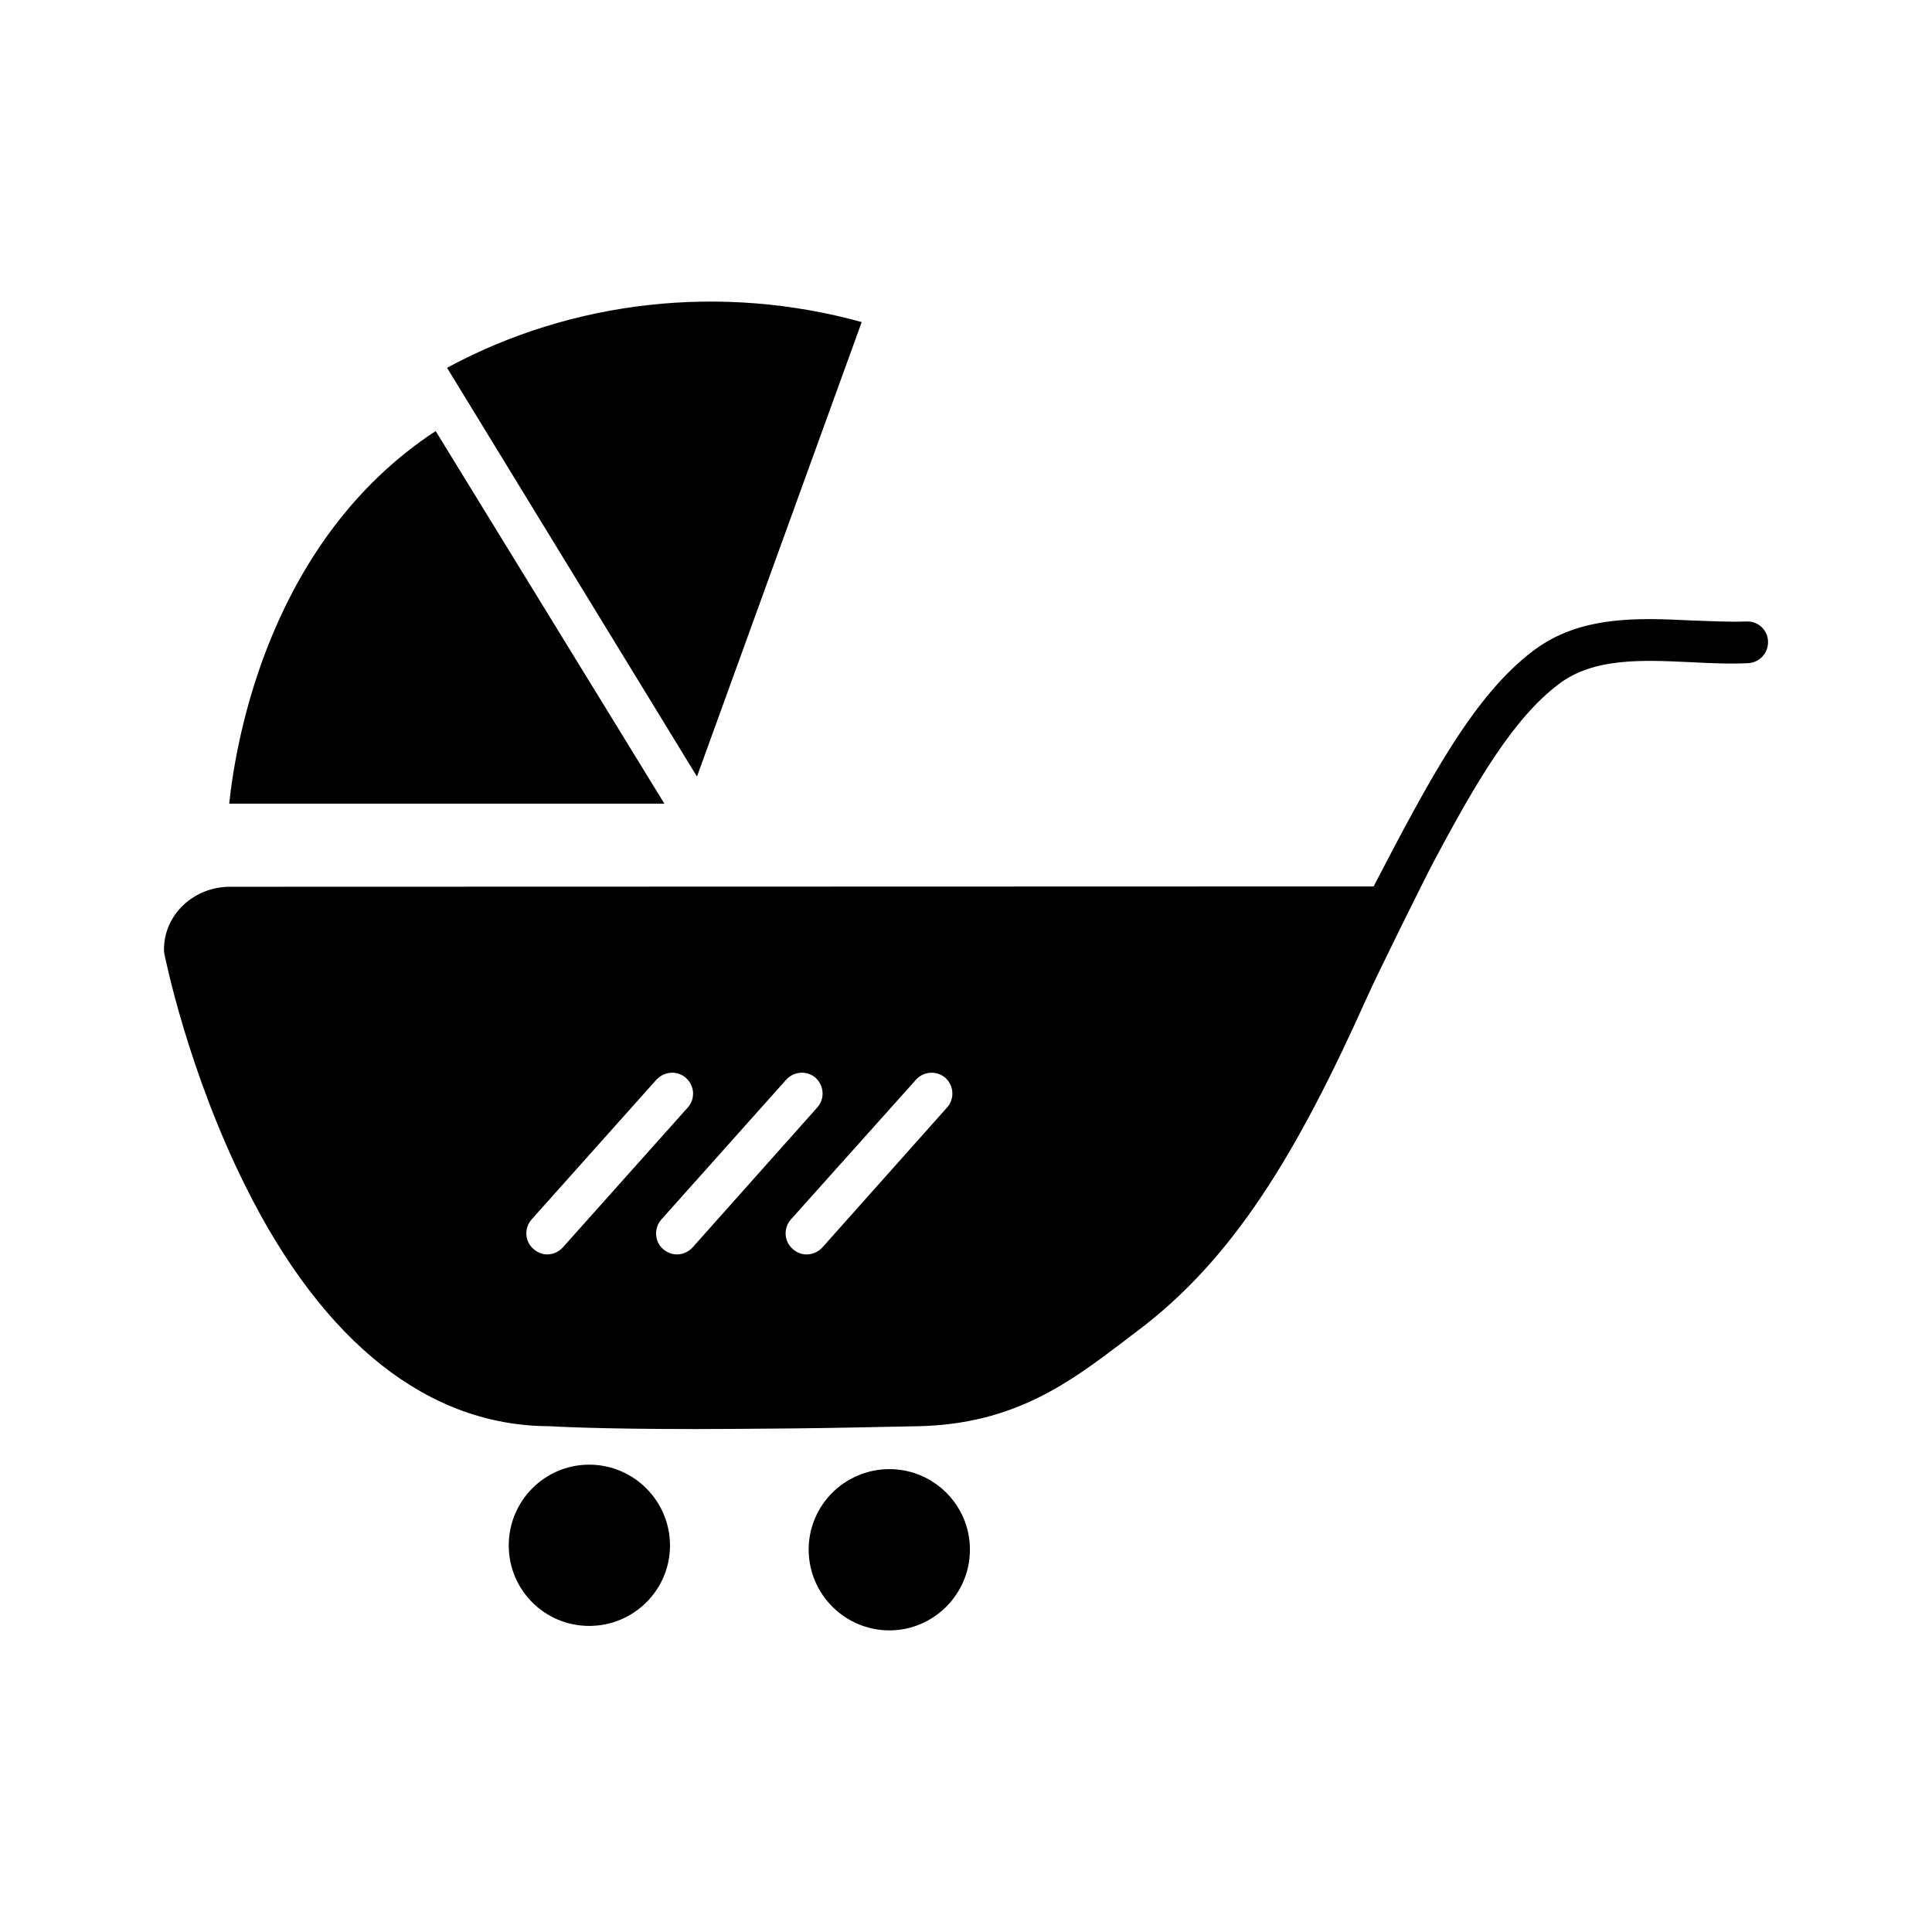 <?xml version="1.0" encoding="UTF-8"?>
<!-- Uploaded to: SVG Find, www.svgrepo.com, Generator: SVG Find Mixer Tools -->
<svg fill="#000000" width="800px" height="800px" version="1.1" viewBox="144 144 512 512" xmlns="http://www.w3.org/2000/svg">
 <path d="m320.07 356.98h-115.33c1.844-17.516 10.957-70.031 54.715-98.75zm-57.598-115.51 66.234 108.33 43.656-120.45c-37.117-10.246-76.637-5.863-109.89 12.121zm68.277 126.55c-0.066 0.023-0.133 0.023-0.199 0.035h-0.078c0.098-0.004 0.188-0.012 0.277-0.035zm281.79-54.094c0.168 3.035-2.191 5.648-5.227 5.816-4.973 0.254-10.199 0-15.258-0.254-12.645-0.59-25.707-1.266-34.98 5.816-11.715 8.84-21.426 25.031-33.164 47.125-2.703 5.086-15.086 30.168-17.488 35.539-18.836 42.105-35.691 69.723-61.035 88.785-1.18 0.844-2.359 1.77-3.539 2.699-14.246 10.789-28.914 21.914-54.285 22.504-12.645 0.254-23.77 0.504-33.547 0.59-9.863 0.086-18.289 0.168-25.539 0.168-26.723 0-37.258-0.676-38.941-0.758-31.945-0.086-59.762-22-80.414-63.473-15.258-30.512-21.324-60.52-21.578-61.785-0.086-0.336-0.086-0.758-0.086-1.094 0-9.188 7.84-16.605 17.531-16.605l303.03-0.086c15.258-29.332 26.719-50.66 42.312-62.461 12.559-9.523 28.32-8.68 42.23-8.008 5.059 0.168 9.777 0.422 14.16 0.254 3.121-0.168 5.734 2.195 5.82 5.227zm-217.98 115.73c-2.359-2.023-5.816-1.77-7.84 0.508l-33.125 37.004c-2.023 2.277-1.855 5.816 0.504 7.84 1.012 0.926 2.359 1.434 3.625 1.434 1.602 0 3.117-0.676 4.215-1.855l33.043-37.09c2.023-2.277 1.852-5.734-0.422-7.84zm-105.54 46.781c1.516 0 3.035-0.676 4.129-1.855l33.125-37.09c2.023-2.277 1.855-5.731-0.504-7.84-2.277-2.023-5.731-1.77-7.84 0.508l-33.043 37.004c-2.023 2.277-1.855 5.816 0.504 7.84 1.02 0.926 2.367 1.434 3.629 1.434zm38.523-1.855 33.043-37.09c2.023-2.277 1.855-5.731-0.422-7.84-2.277-2.023-5.816-1.77-7.84 0.508l-33.043 37.004c-2.023 2.277-1.855 5.816 0.422 7.84 1.098 0.926 2.359 1.434 3.707 1.434 1.52 0 3.035-0.676 4.133-1.855zm-27.395 57.57c-11.801 0-21.324 9.609-21.324 21.41 0 11.801 9.523 21.324 21.324 21.324 11.801 0 21.41-9.523 21.41-21.324 0-11.801-9.609-21.41-21.41-21.41zm79.57 1.184c-11.801 0-21.41 9.523-21.41 21.324s9.609 21.41 21.41 21.41c11.715 0 21.324-9.609 21.324-21.41s-9.609-21.324-21.324-21.324z"/>
</svg>